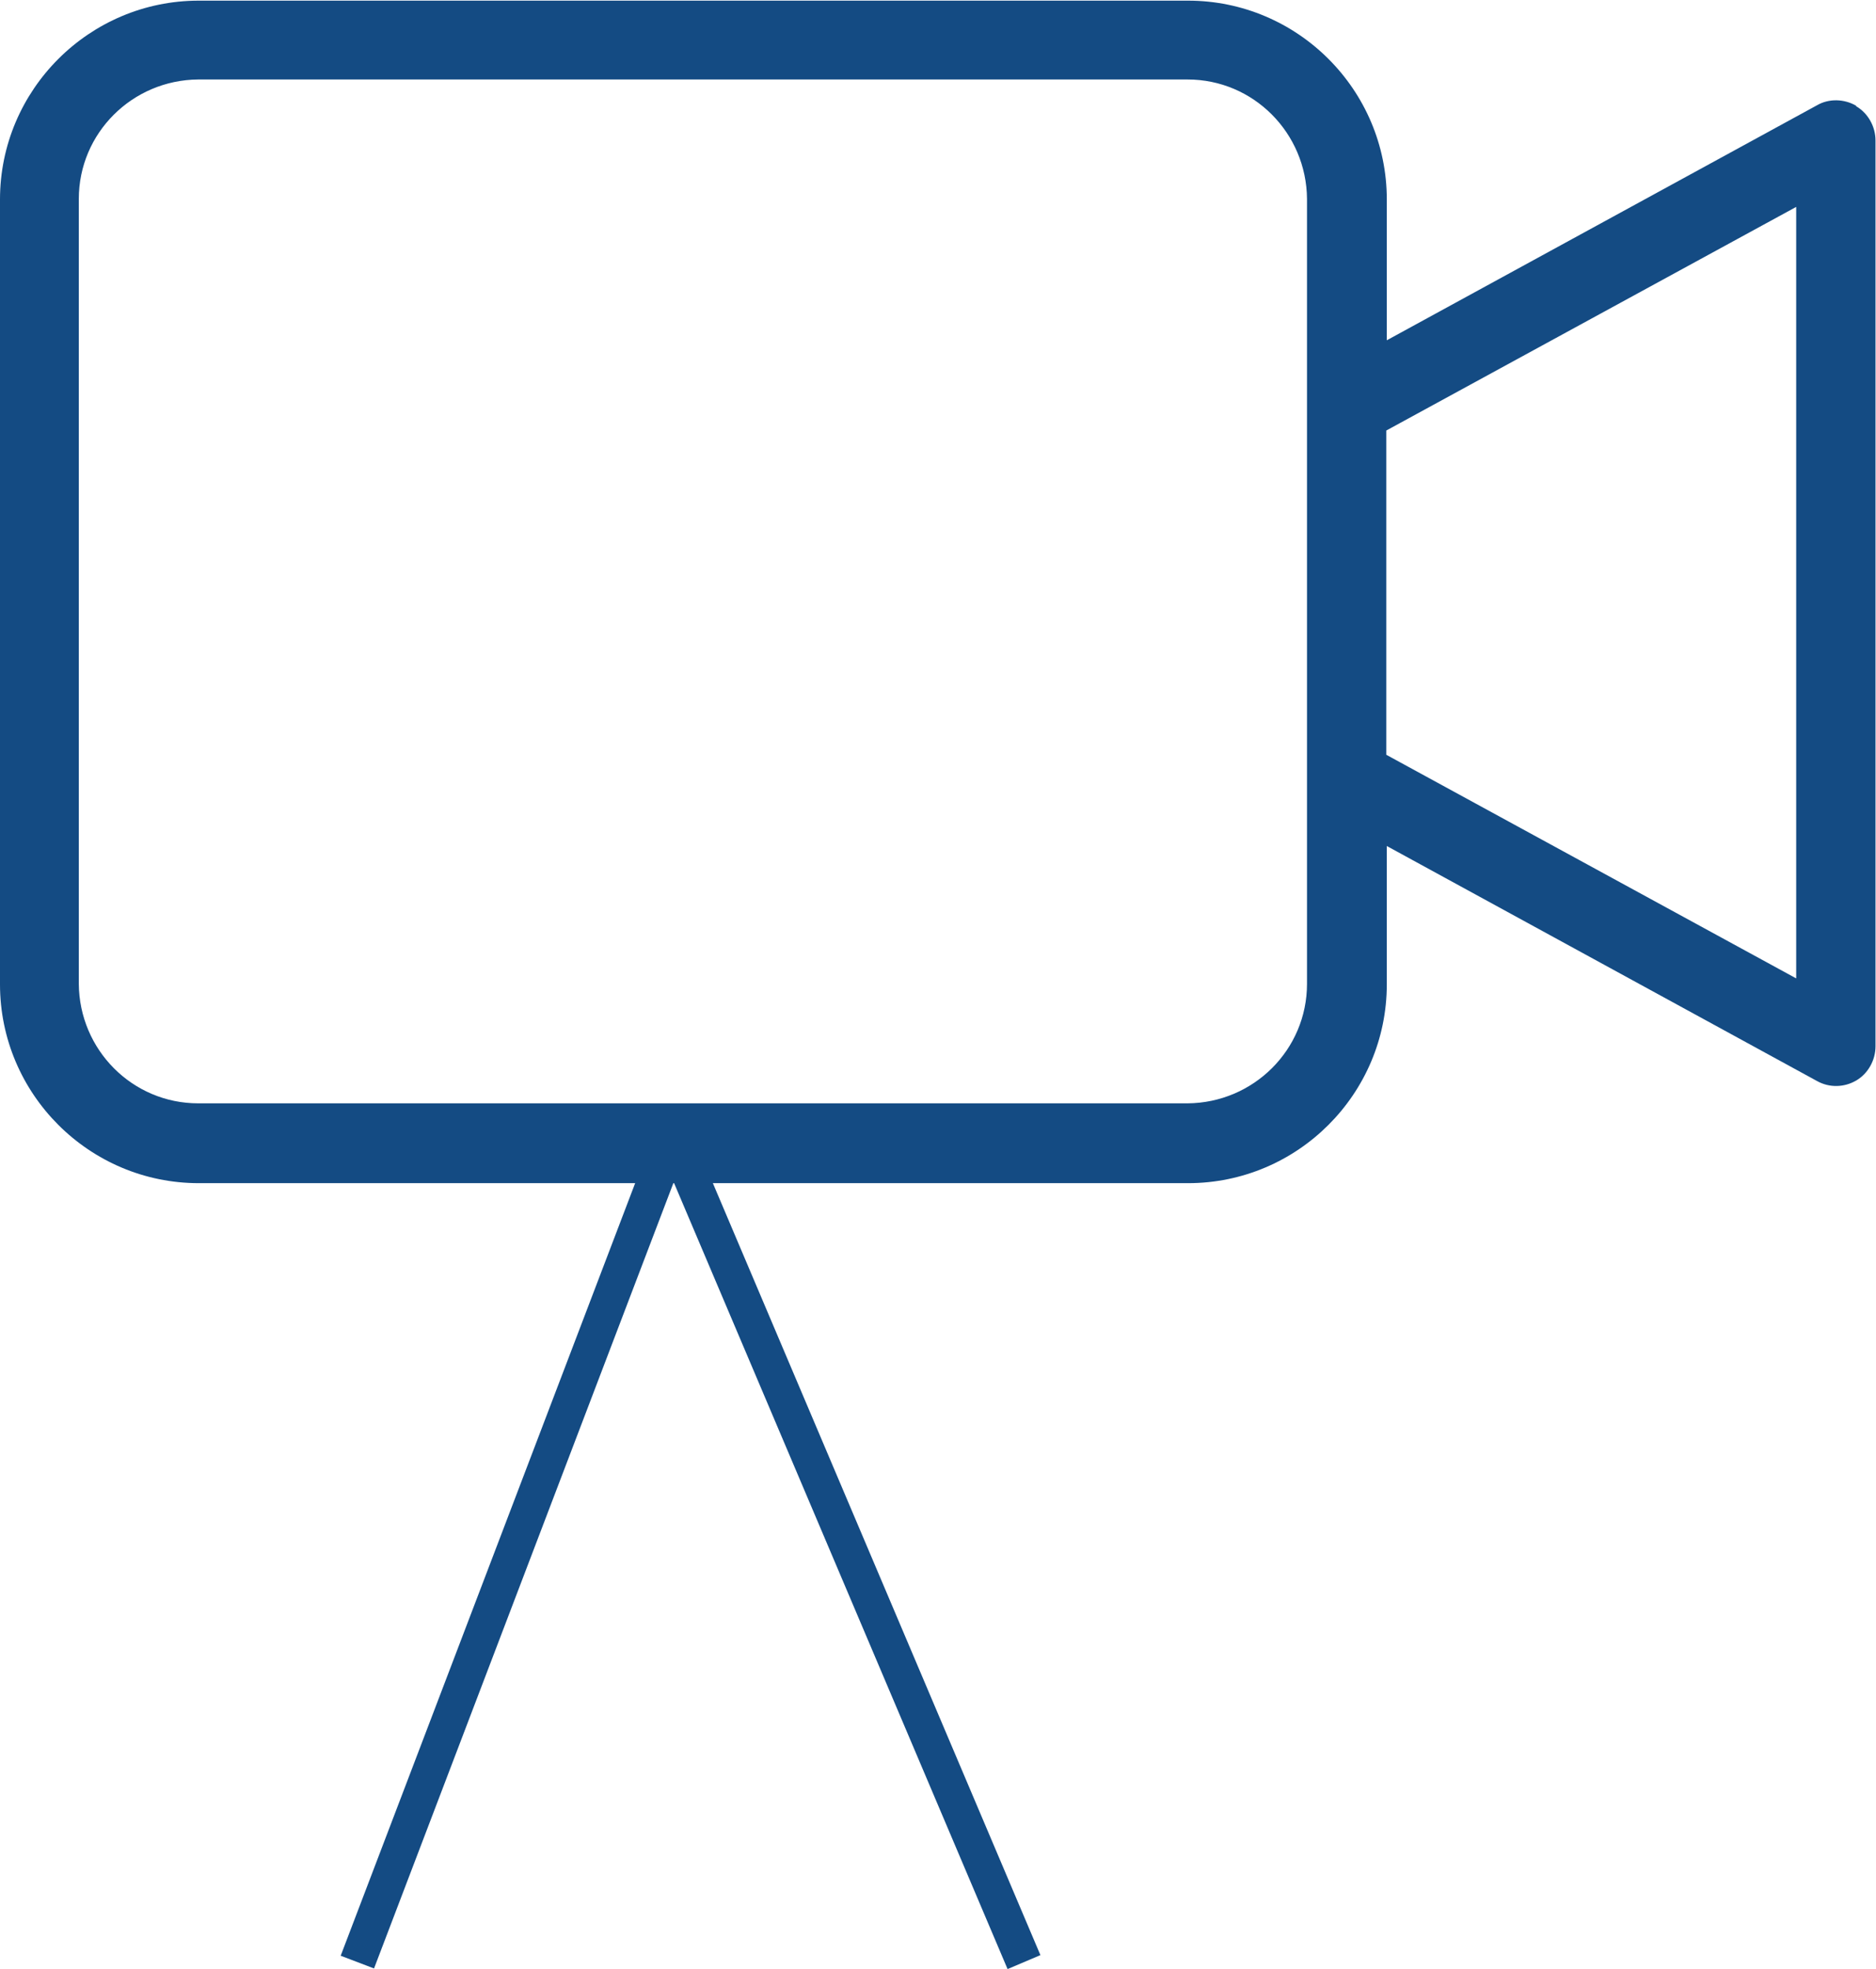 <?xml version="1.0" encoding="UTF-8"?>
<!DOCTYPE svg PUBLIC "-//W3C//DTD SVG 1.0//EN" "http://www.w3.org/TR/2001/REC-SVG-20010904/DTD/svg10.dtd">
<!-- Creator: CorelDRAW 2020 (64 Bit) -->
<svg xmlns="http://www.w3.org/2000/svg" xml:space="preserve" width="10.568mm" height="11.089mm" version="1.0" style="shape-rendering:geometricPrecision; text-rendering:geometricPrecision; image-rendering:optimizeQuality; fill-rule:evenodd; clip-rule:evenodd"
viewBox="0 0 37.85 39.71"
 xmlns:xlink="http://www.w3.org/1999/xlink"
 xmlns:xodm="http://www.corel.com/coreldraw/odm/2003">
 <defs>
  <style type="text/css">
   <![CDATA[
    .str0 {stroke:#144B83;stroke-width:0.72;stroke-miterlimit:22.926}
    .fil1 {fill:none;fill-rule:nonzero}
    .fil0 {fill:#144B83;fill-rule:nonzero}
   ]]>
  </style>
 </defs>
 <g id="Camada_x0020_1">
  <g id="_2220955300528">
   <path class="fil0" d="M37.45 2.13c-0.24,-0.14 -0.55,-0.15 -0.79,-0.01l-8.68 4.74 0 -2.84c-0,-2.21 -1.8,-4.01 -4.01,-4.01l-19.96 0c-2.21,0 -4.01,1.8 -4.01,4.01l0 15.83c0,2.21 1.8,4.01 4.01,4.01l19.96 0c2.21,-0 4.01,-1.8 4.01,-4.01l0 -2.79 8.68 4.74c0.25,0.14 0.55,0.13 0.79,-0.01 0.24,-0.14 0.39,-0.41 0.39,-0.69l0 -18.27c0,-0.28 -0.15,-0.55 -0.39,-0.69l0 0zm-11.08 17.71c-0,1.33 -1.08,2.4 -2.41,2.41l-19.96 0c-1.33,-0 -2.4,-1.08 -2.41,-2.41l0 -15.83c0,-1.33 1.08,-2.4 2.41,-2.41l19.96 -0c1.33,0 2.4,1.08 2.41,2.41l-0 15.83zm9.87 -0.11l-8.27 -4.51 0 -6.54 8.27 -4.51 0 15.56zm0 0z"/>
   <path class="fil1 str0" d="M13.58 22.89l7.08 16.68m-13.45 0l6.36 -16.68"/>
  </g>
 </g>
</svg>
